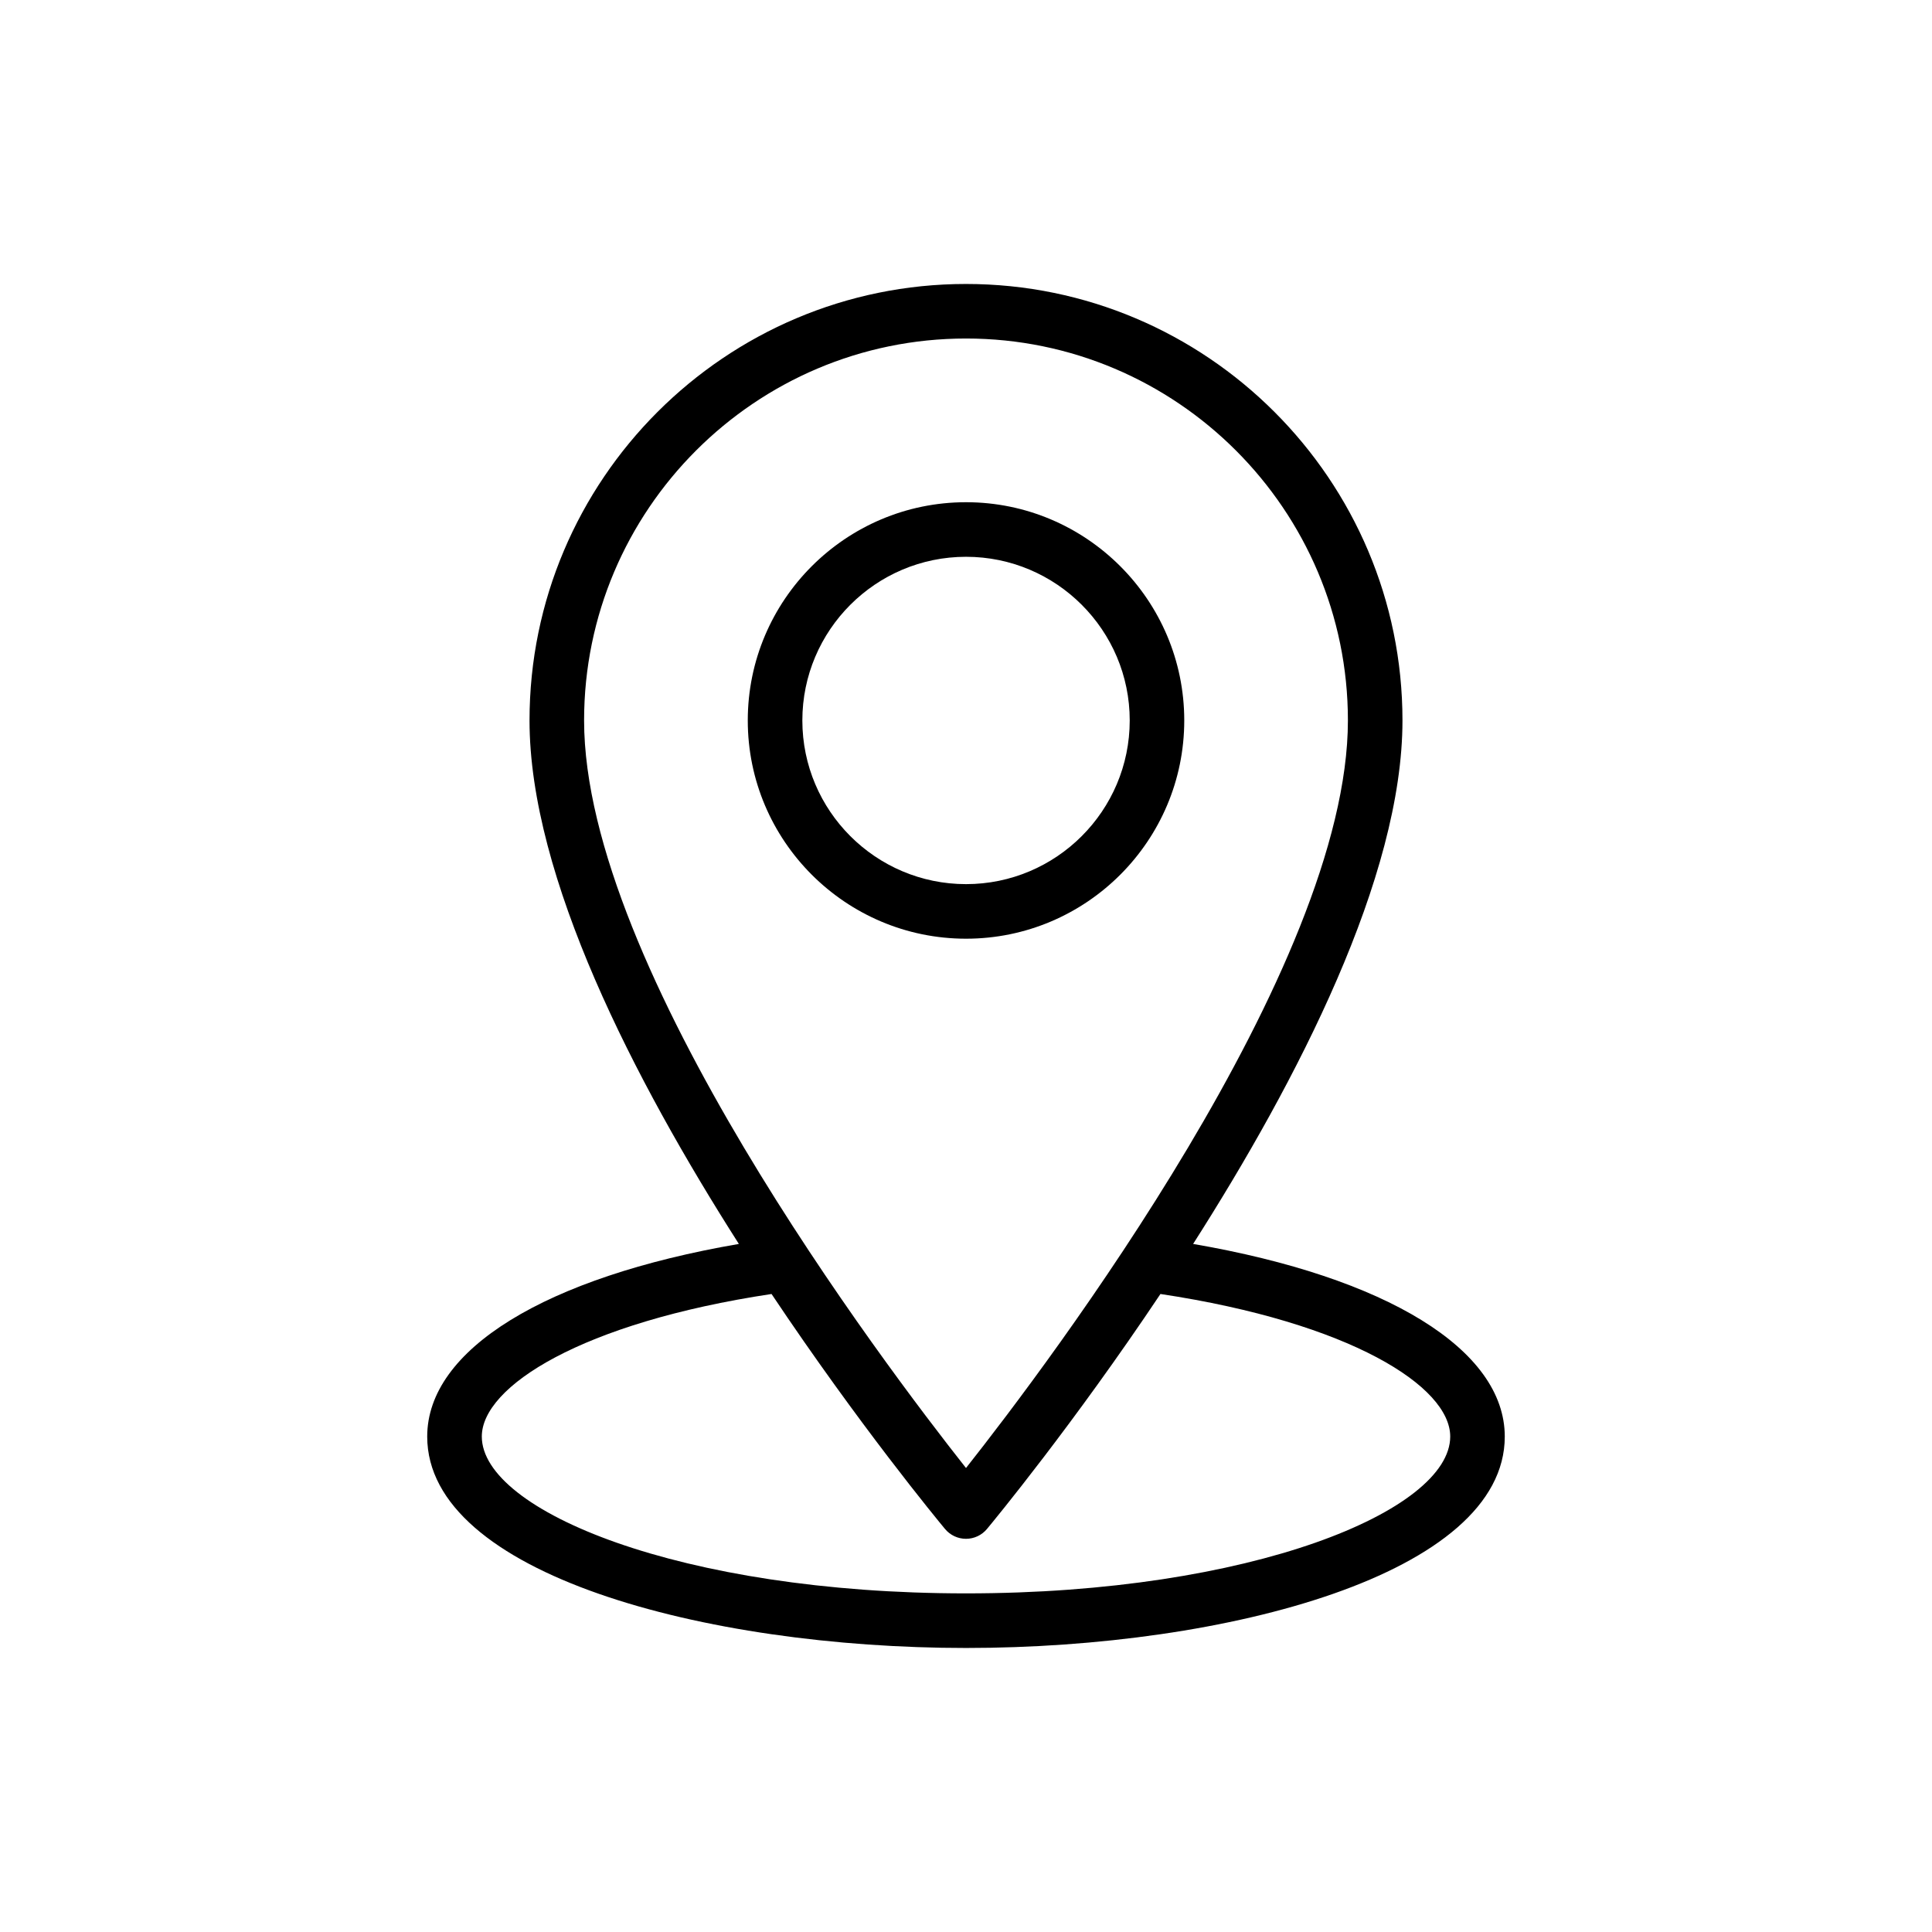 <?xml version="1.0" encoding="UTF-8"?>
<!-- Uploaded to: SVG Repo, www.svgrepo.com, Generator: SVG Repo Mixer Tools -->
<svg fill="#000000" width="800px" height="800px" version="1.1" viewBox="144 144 512 512" xmlns="http://www.w3.org/2000/svg">
 <g>
  <path d="m457.84 334.93c0-31.891-25.945-57.836-57.836-57.836s-57.836 25.945-57.836 57.836 25.945 57.836 57.836 57.836 57.836-25.945 57.836-57.836zm-101.21 0c0-23.918 19.457-43.375 43.379-43.375 23.918 0 43.379 19.457 43.379 43.375-0.004 23.918-19.461 43.375-43.379 43.375-23.922 0-43.379-19.457-43.379-43.375z"/>
  <path d="m400 580.73c69.219 0 142.78-19.637 142.78-56.027 0-23.07-31.344-42.223-82.59-51.047 27.684-43.383 55.48-97.246 55.48-138.73 0-63.781-51.891-115.67-115.67-115.67s-115.67 51.891-115.67 115.67c0 41.48 27.797 95.344 55.477 138.73-51.246 8.824-82.59 27.977-82.59 51.047 0 36.391 73.566 56.027 142.79 56.027zm0-347.02c55.809 0 101.21 45.402 101.21 101.21 0 65.508-79.277 170.36-101.21 198.12-21.941-27.758-101.21-132.58-101.21-198.12 0-55.809 45.402-101.21 101.21-101.21zm-51.535 253.21c23.094 34.559 44.023 59.93 45.973 62.273 1.375 1.652 3.41 2.609 5.562 2.609 2.148 0 4.188-0.957 5.559-2.609 1.949-2.344 22.879-27.715 45.973-62.273 50.387 7.598 76.793 24.535 76.793 37.773 0 19.664-52.699 41.57-128.32 41.57s-128.32-21.906-128.32-41.57c0-13.238 26.402-30.176 76.789-37.773z"/>
 </g>
</svg>